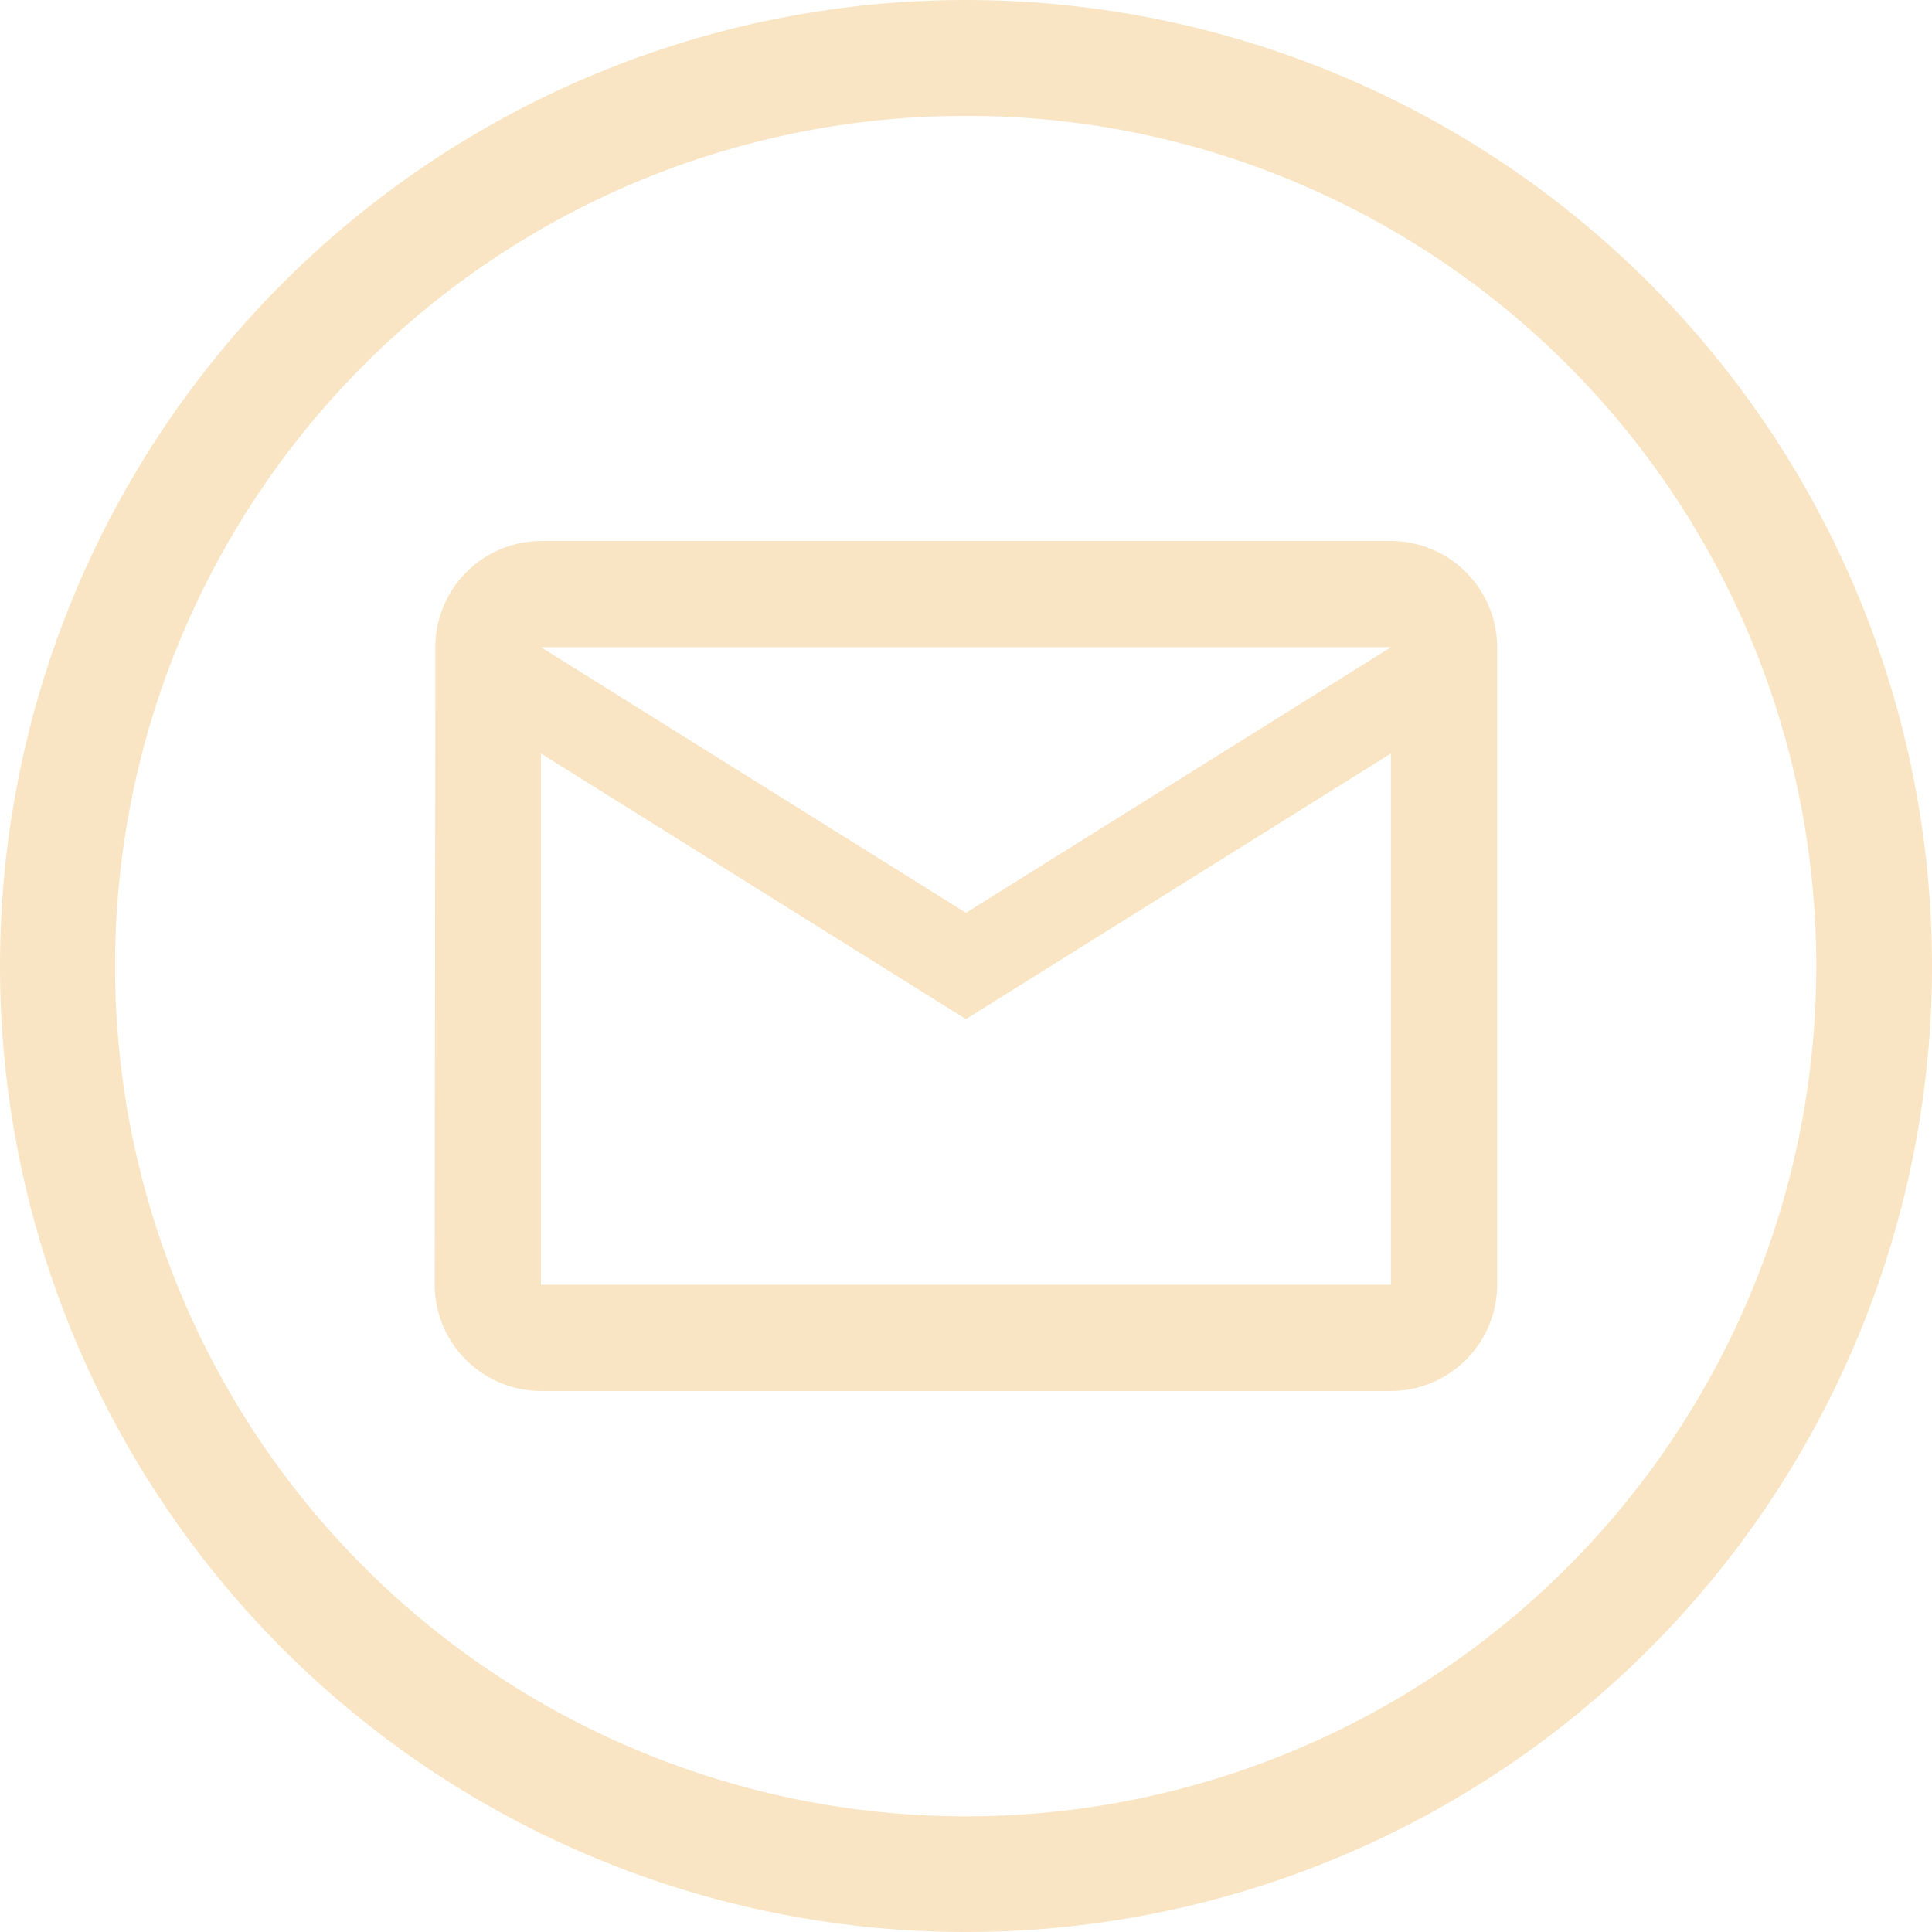 <svg xmlns="http://www.w3.org/2000/svg" width="32.956" height="32.956" viewBox="0 0 32.956 32.956"><g transform="translate(-244 -5388.044)"><path d="M16.478,1.977A14.5,14.5,0,0,0,10.834,29.84,14.5,14.5,0,0,0,22.121,3.116a14.408,14.408,0,0,0-5.644-1.139m0-1.977A16.478,16.478,0,1,1,0,16.478,16.478,16.478,0,0,1,16.478,0Z" transform="translate(244 5388.044)" fill="#f9e5c3"/><path d="M19.312,6H4.812a1.81,1.81,0,0,0-1.8,1.812L3,18.687A1.818,1.818,0,0,0,4.812,20.5h14.5a1.818,1.818,0,0,0,1.812-1.812V7.812A1.818,1.818,0,0,0,19.312,6Zm0,12.687H4.812V9.625l7.25,4.531,7.25-4.531Zm-7.25-6.344L4.812,7.812h14.5Z" transform="translate(248.415 5391.272)" fill="#f9e5c3"/></g></svg>